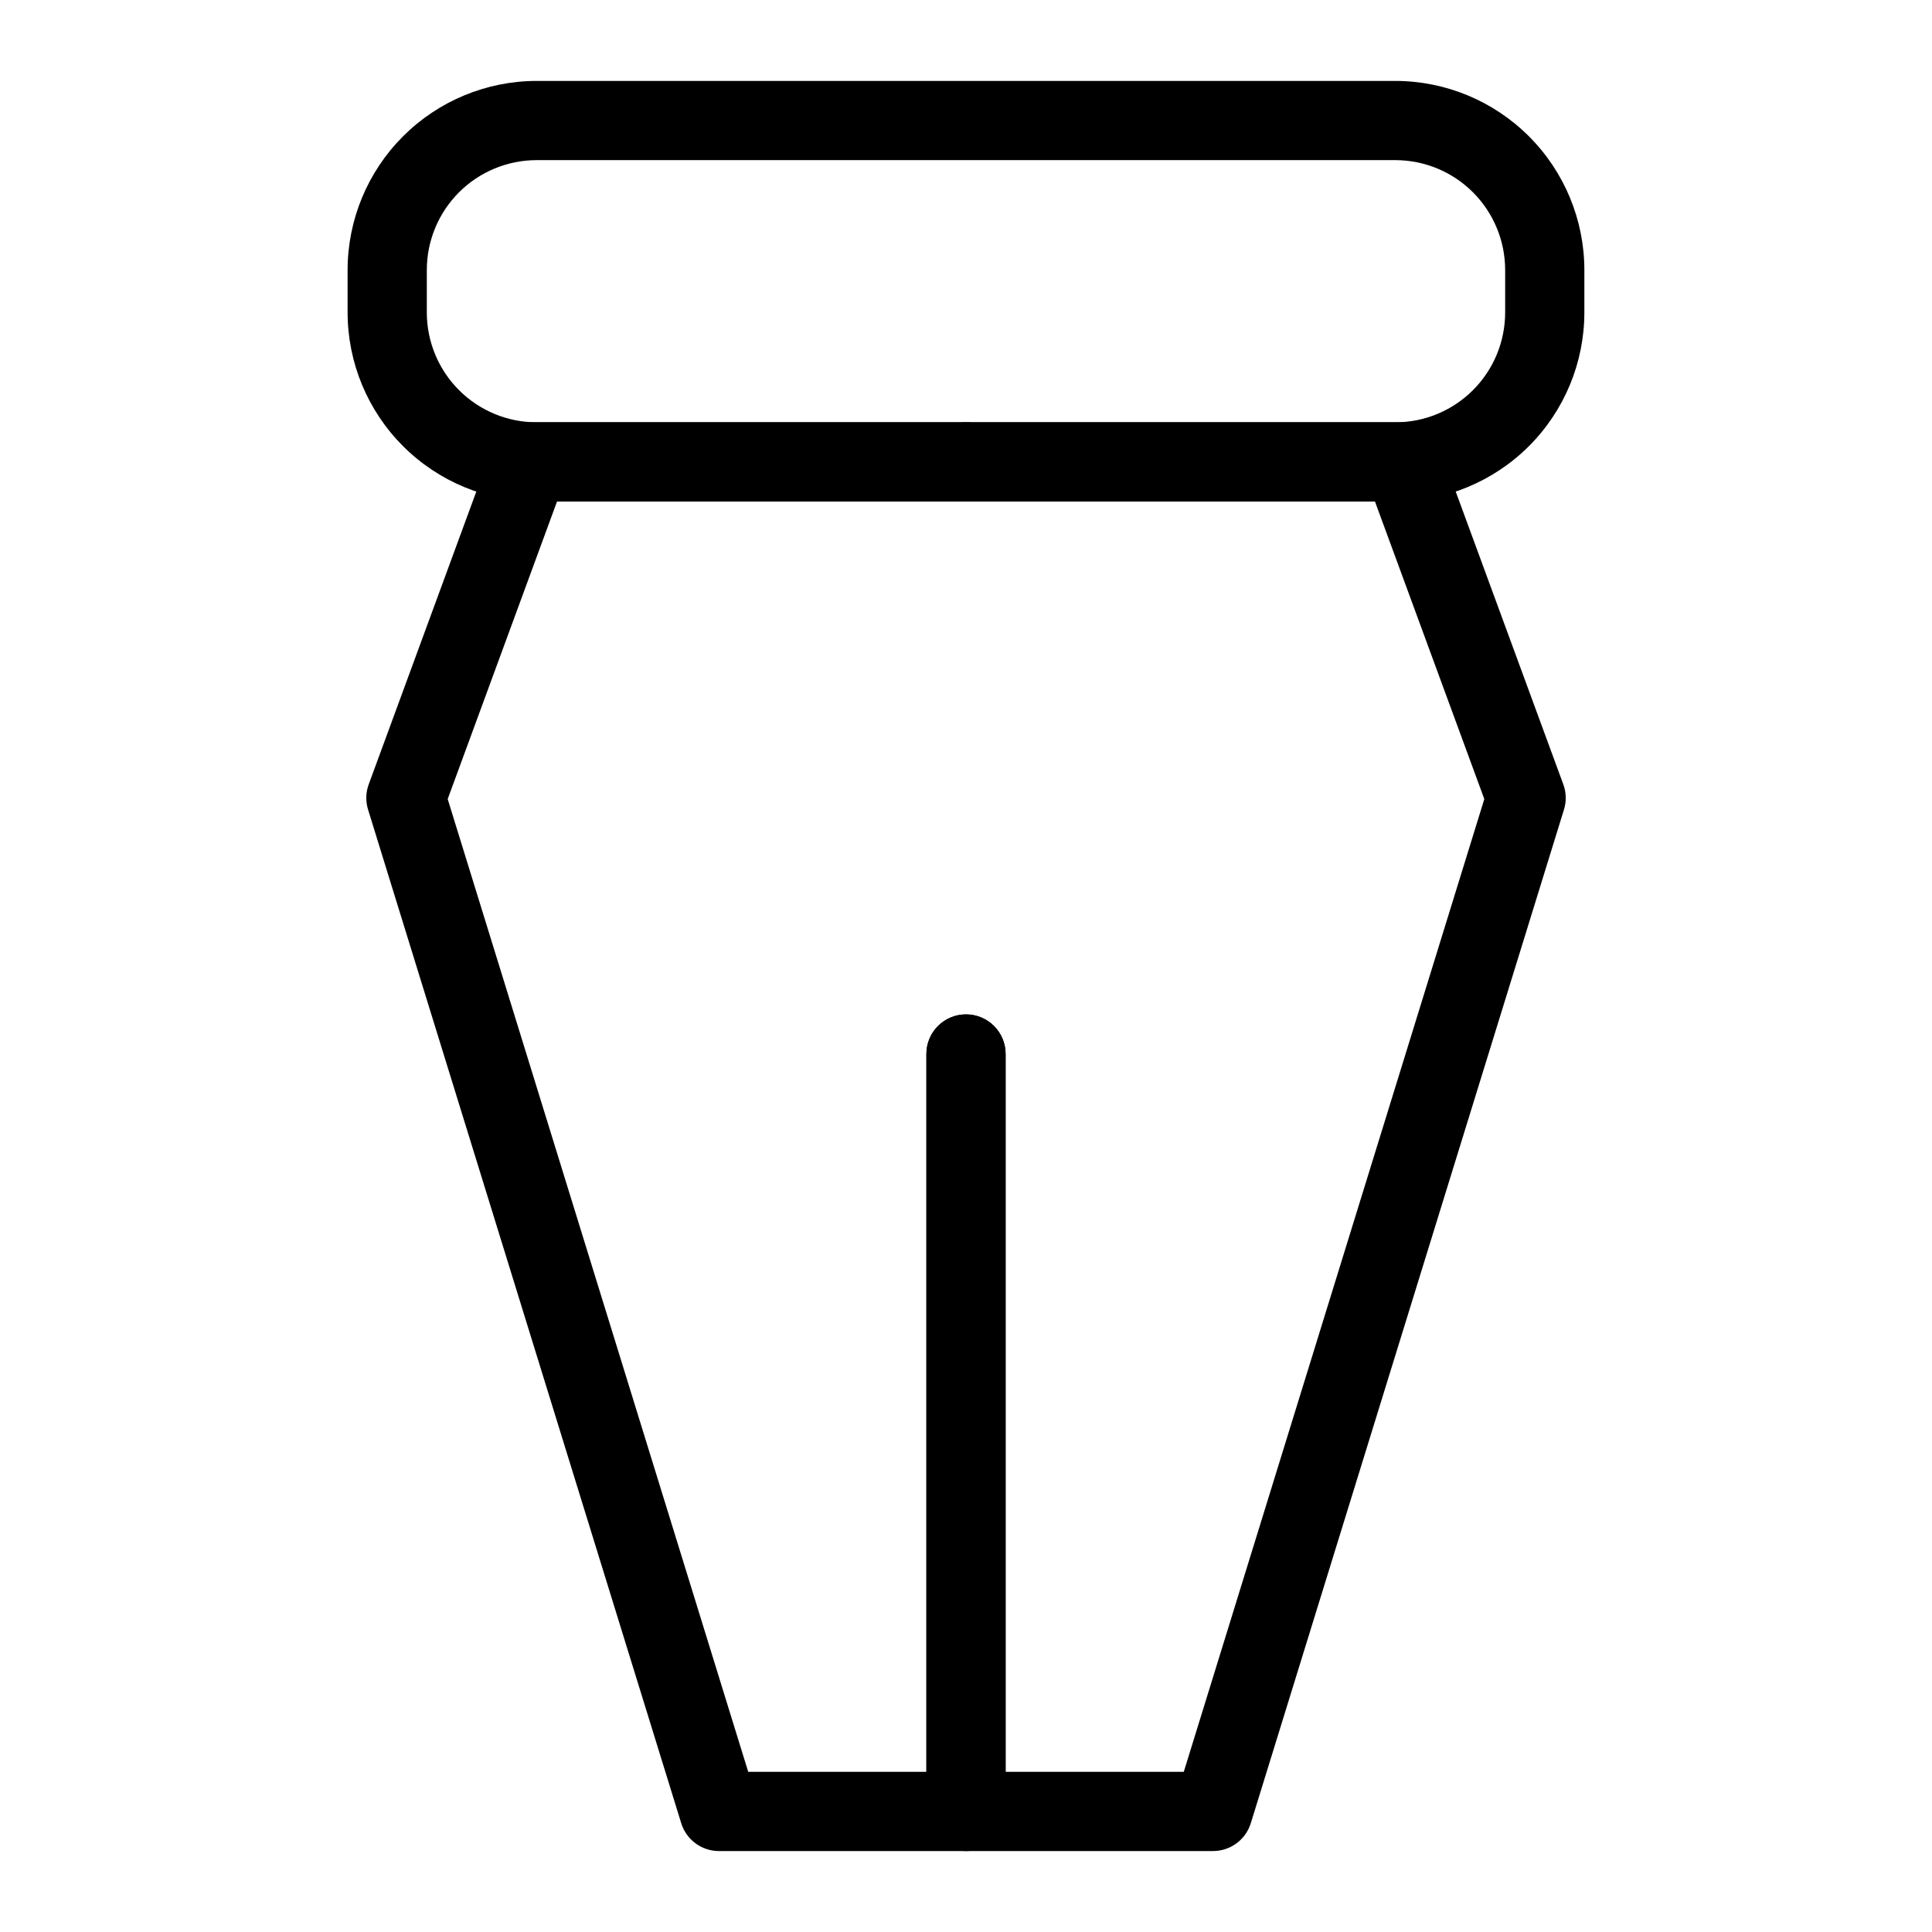 <?xml version="1.0" encoding="UTF-8"?>
<!-- Uploaded to: SVG Repo, www.svgrepo.com, Generator: SVG Repo Mixer Tools -->
<svg fill="#000000" width="800px" height="800px" version="1.1" viewBox="144 144 512 512" xmlns="http://www.w3.org/2000/svg">
 <g>
  <path d="m400 634.55h-65.449c-4.602 0.004-8.668-2.996-10.023-7.394l-82.984-268.59c-0.688-2.199-0.625-4.562 0.176-6.719l32.727-89.062c1.52-4.133 5.449-6.879 9.852-6.879h115.7c5.797 0 10.496 4.699 10.496 10.496s-4.699 10.496-10.496 10.496h-108.38l-28.977 78.859 79.645 257.8h47.211v-190.24 0.004c0-5.797 4.699-10.496 10.496-10.496s10.496 4.699 10.496 10.496v200.74-0.004c0 2.785-1.105 5.453-3.074 7.422s-4.641 3.074-7.422 3.074z"/>
  <path d="m465.45 634.55h-65.445c-2.785 0-5.457-1.105-7.426-3.074s-3.074-4.637-3.07-7.422v-200.74 0.004c0-5.797 4.699-10.496 10.496-10.496s10.496 4.699 10.496 10.496v190.24h47.211l79.645-257.8-28.98-78.863h-108.37c-5.797 0-10.496-4.699-10.496-10.496s4.699-10.496 10.496-10.496h115.7c4.402 0 8.336 2.746 9.852 6.879l32.727 89.062h0.004c0.797 2.156 0.859 4.519 0.172 6.719l-82.984 268.59c-1.355 4.398-5.422 7.398-10.023 7.394z"/>
  <path d="m513.79 276.91h-227.59c-13.277-0.016-26.008-5.297-35.395-14.684-9.391-9.387-14.672-22.117-14.688-35.395v-11.305c0.016-13.277 5.297-26.008 14.688-35.395 9.387-9.391 22.117-14.672 35.395-14.688h227.59c13.277 0.016 26.008 5.297 35.398 14.688 9.387 9.387 14.668 22.117 14.684 35.395v11.305c-0.016 13.277-5.297 26.008-14.684 35.395-9.391 9.387-22.121 14.668-35.398 14.684zm-227.59-90.473c-7.715 0.008-15.105 3.074-20.562 8.531-5.453 5.453-8.52 12.848-8.527 20.559v11.305c0.008 7.711 3.078 15.105 8.531 20.559s12.848 8.52 20.559 8.527h227.59c7.715-0.008 15.105-3.074 20.559-8.527 5.457-5.453 8.523-12.848 8.531-20.559v-11.305c-0.008-7.711-3.074-15.105-8.527-20.559-5.453-5.457-12.848-8.523-20.562-8.531z"/>
 </g>
</svg>